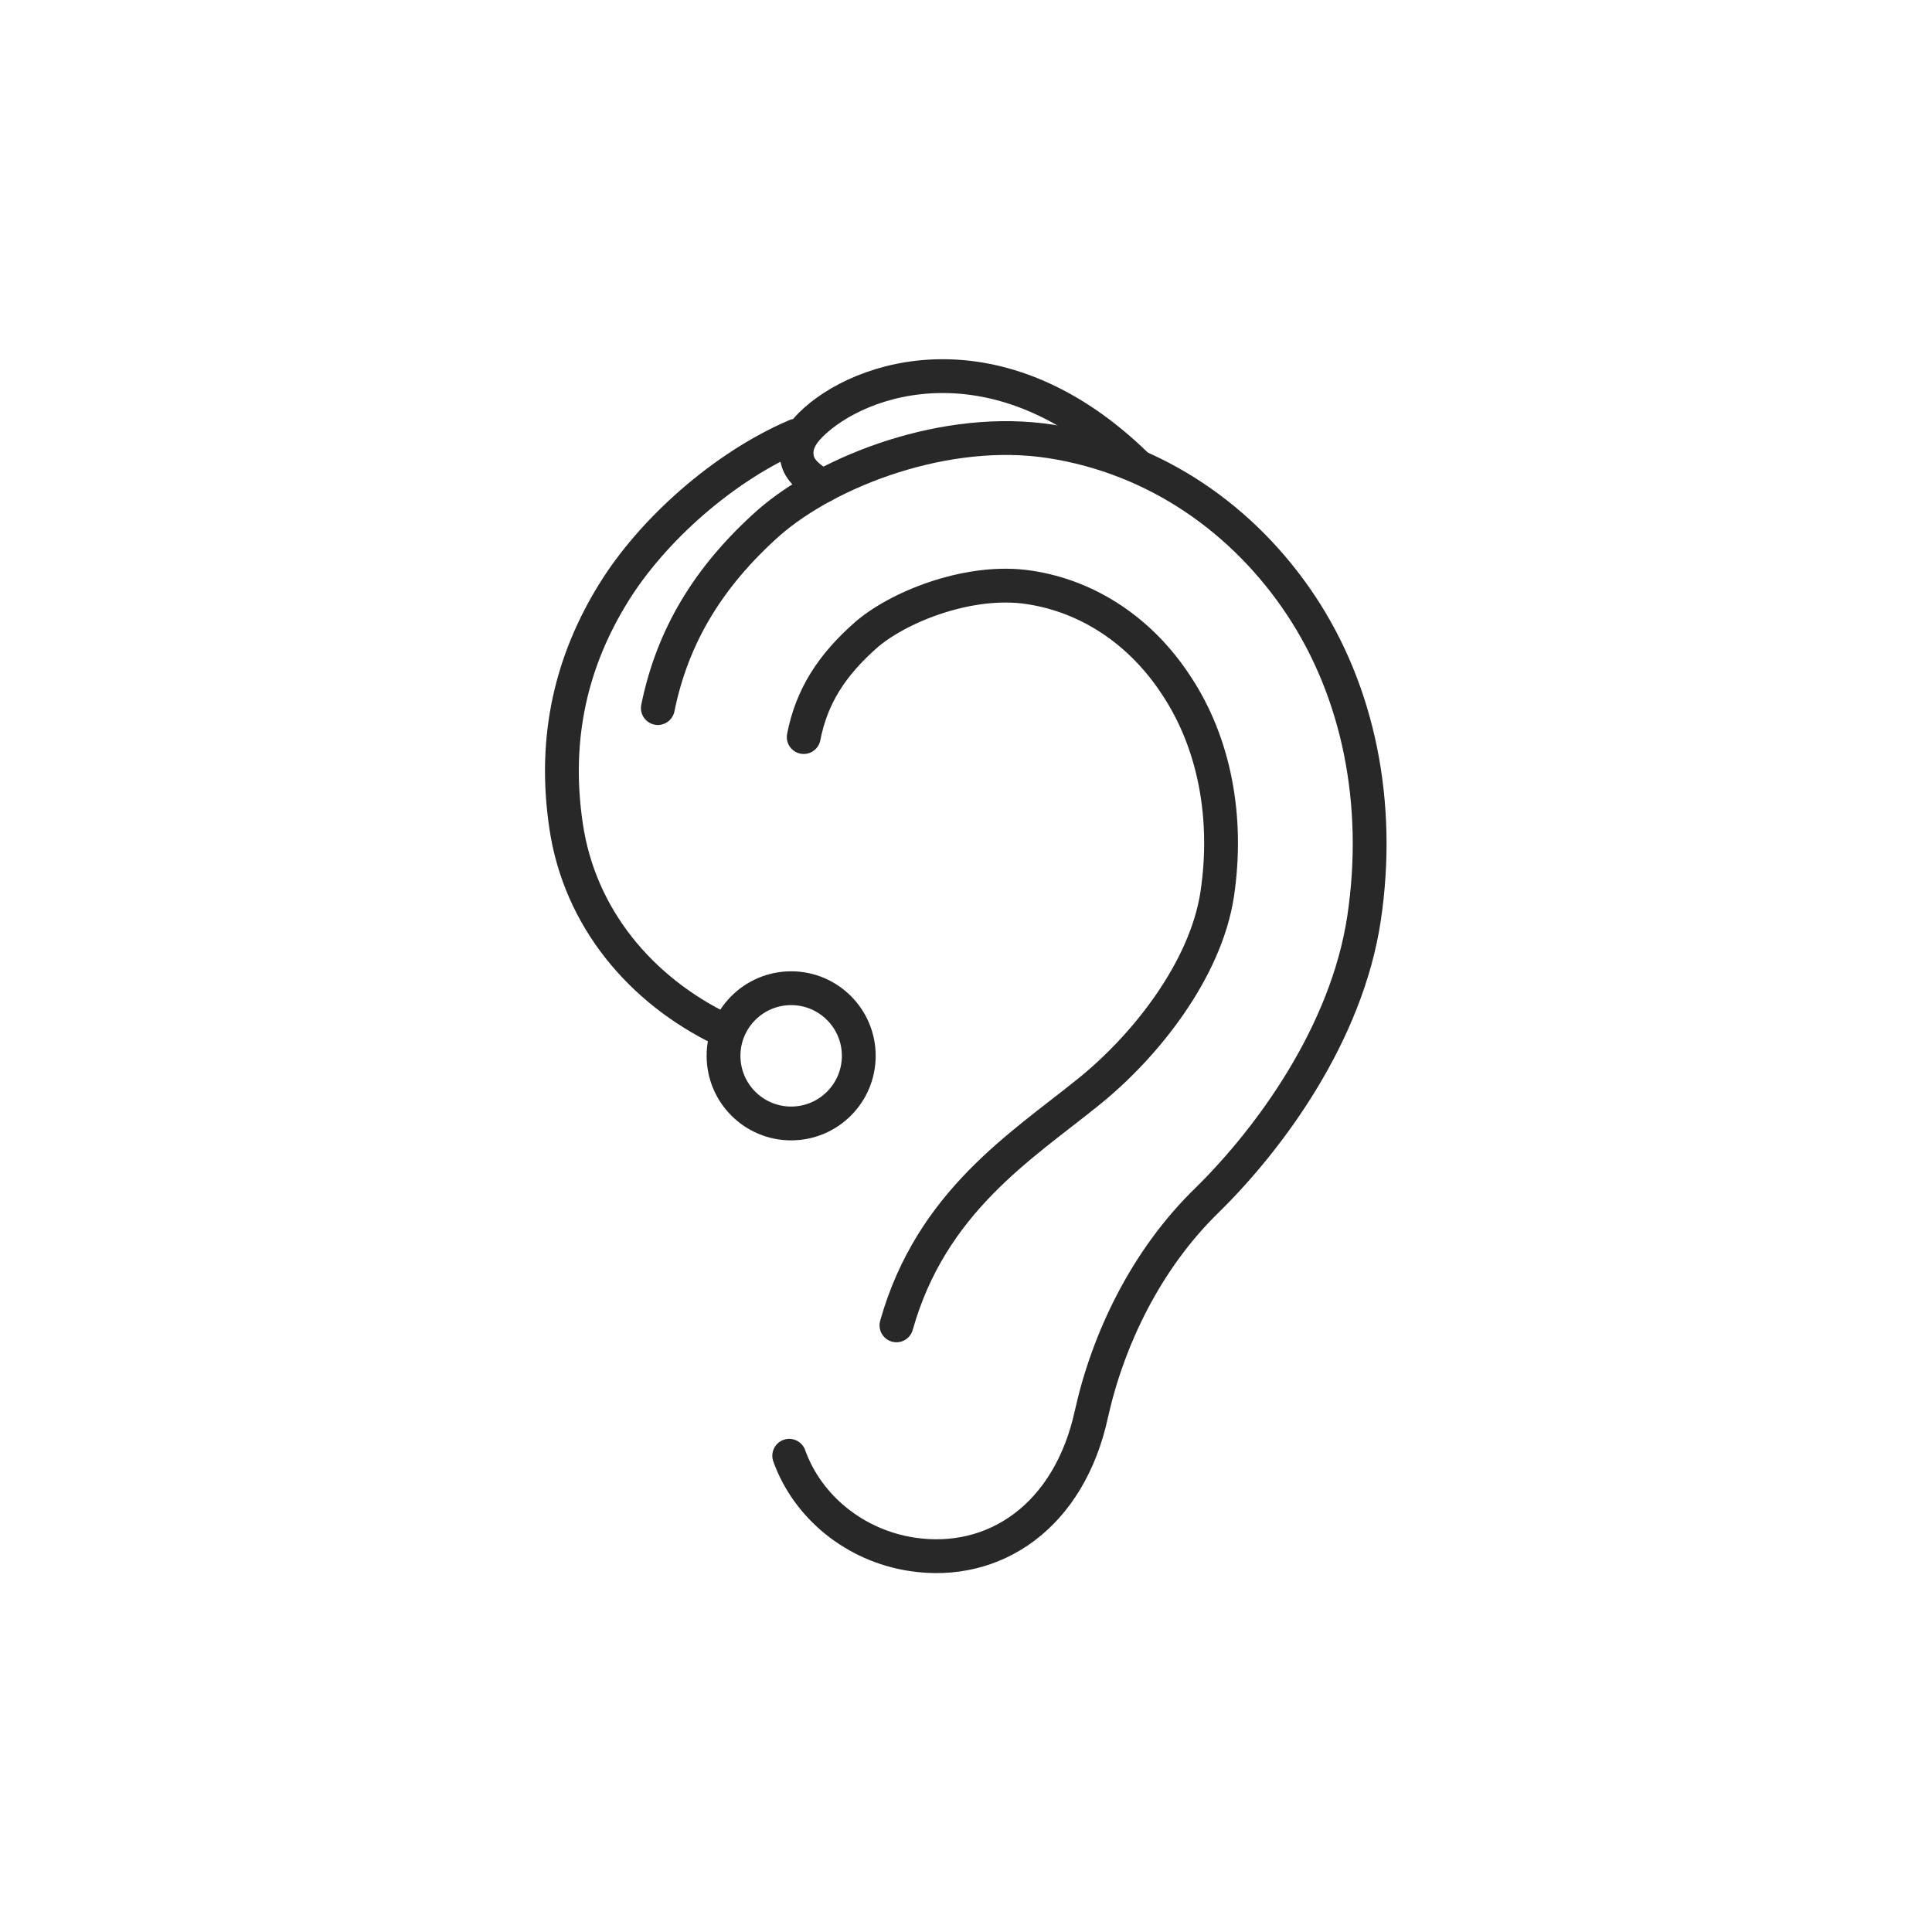 <?xml version="1.0" encoding="utf-8"?>
<!-- Generator: Adobe Illustrator 26.5.2, SVG Export Plug-In . SVG Version: 6.00 Build 0)  -->
<svg version="1.1" xmlns="http://www.w3.org/2000/svg" xmlns:xlink="http://www.w3.org/1999/xlink" x="0px" y="0px"
	 viewBox="0 0 200 200" style="enable-background:new 0 0 200 200;" xml:space="preserve">
<style type="text/css">
	.st0{fill:none;stroke:#282829;stroke-width:3.5;stroke-linecap:round;stroke-linejoin:round;stroke-miterlimit:10;}
	.st1{fill:none;stroke:#282829;stroke-width:3.5;stroke-linecap:round;stroke-linejoin:round;}
	.st2{fill:none;stroke:#282829;stroke-width:3.5;stroke-linecap:round;stroke-linejoin:round;stroke-dasharray:0,7;}
	.st3{fill:none;stroke:#282829;stroke-width:3.5;stroke-miterlimit:10;}
</style>
<g id="_x31_5_Social_Media">
</g>
<g id="_x31_4_Connectivity">
</g>
<g id="_x31_3_HCP">
</g>
<g id="_x31_2_Expressions">
</g>
<g id="_x31_1_App_Icons">
</g>
<g id="_x31_0_Body">
	<g>
		<path class="st0" d="M81.7,150.7c1.9,5.3,6.8,9.3,12.7,10.2c8.5,1.3,16.3-3.9,18.6-14.6c1.7-7.6,5.6-15.9,12-22.1
			c6.5-6.4,14.4-17.2,16.2-29.1c1.8-12-0.6-23.5-6.5-32.4c-5.9-8.9-15-15.3-25.9-17C98,44,85.8,48.7,79.6,54.1
			c-6.3,5.6-10,11.8-11.5,19.2"/>
		<path class="st1" d="M117.7,48.2c-14.3-14-28.7-9.3-33.8-4.2c-0.9,0.9-1.8,2.2-1.3,3.8c0.3,1,1.4,1.9,2.6,2.5"/>
		<circle class="st0" cx="81.9" cy="109.3" r="7"/>
		<path class="st0" d="M82.4,45.1c-7.5,3.2-14.9,9.8-18.9,16.3c-4.2,6.8-6.3,14.7-4.9,24.1c1.4,9.5,7.7,17,16.2,21.1"/>
		<path class="st0" d="M92.8,137.2c3.6-12.8,13-18.6,19.8-24.1c6-4.8,12.2-12.7,13.4-20.5c1.2-8-0.3-15.7-4.2-21.6
			c-3.7-5.7-9.2-9.3-15.3-10.2c-5.9-0.9-13.1,1.8-16.7,4.8c-3.8,3.3-5.8,6.6-6.6,10.7"/>
	</g>
</g>
<g id="_x30_9_Lifestyle">
</g>
<g id="_x30_8_Sound">
</g>
<g id="_x30_7_Features">
</g>
<g id="_x30_6_Devices">
</g>
<g id="_x30_5_Products">
</g>
<g id="_x30_4_Environment">
</g>
<g id="_x30_3_US_Veteran_Affairs">
</g>
<g id="_x30_2_Business">
</g>
<g id="_x30_1_People">
</g>
<g id="Info">
</g>
</svg>